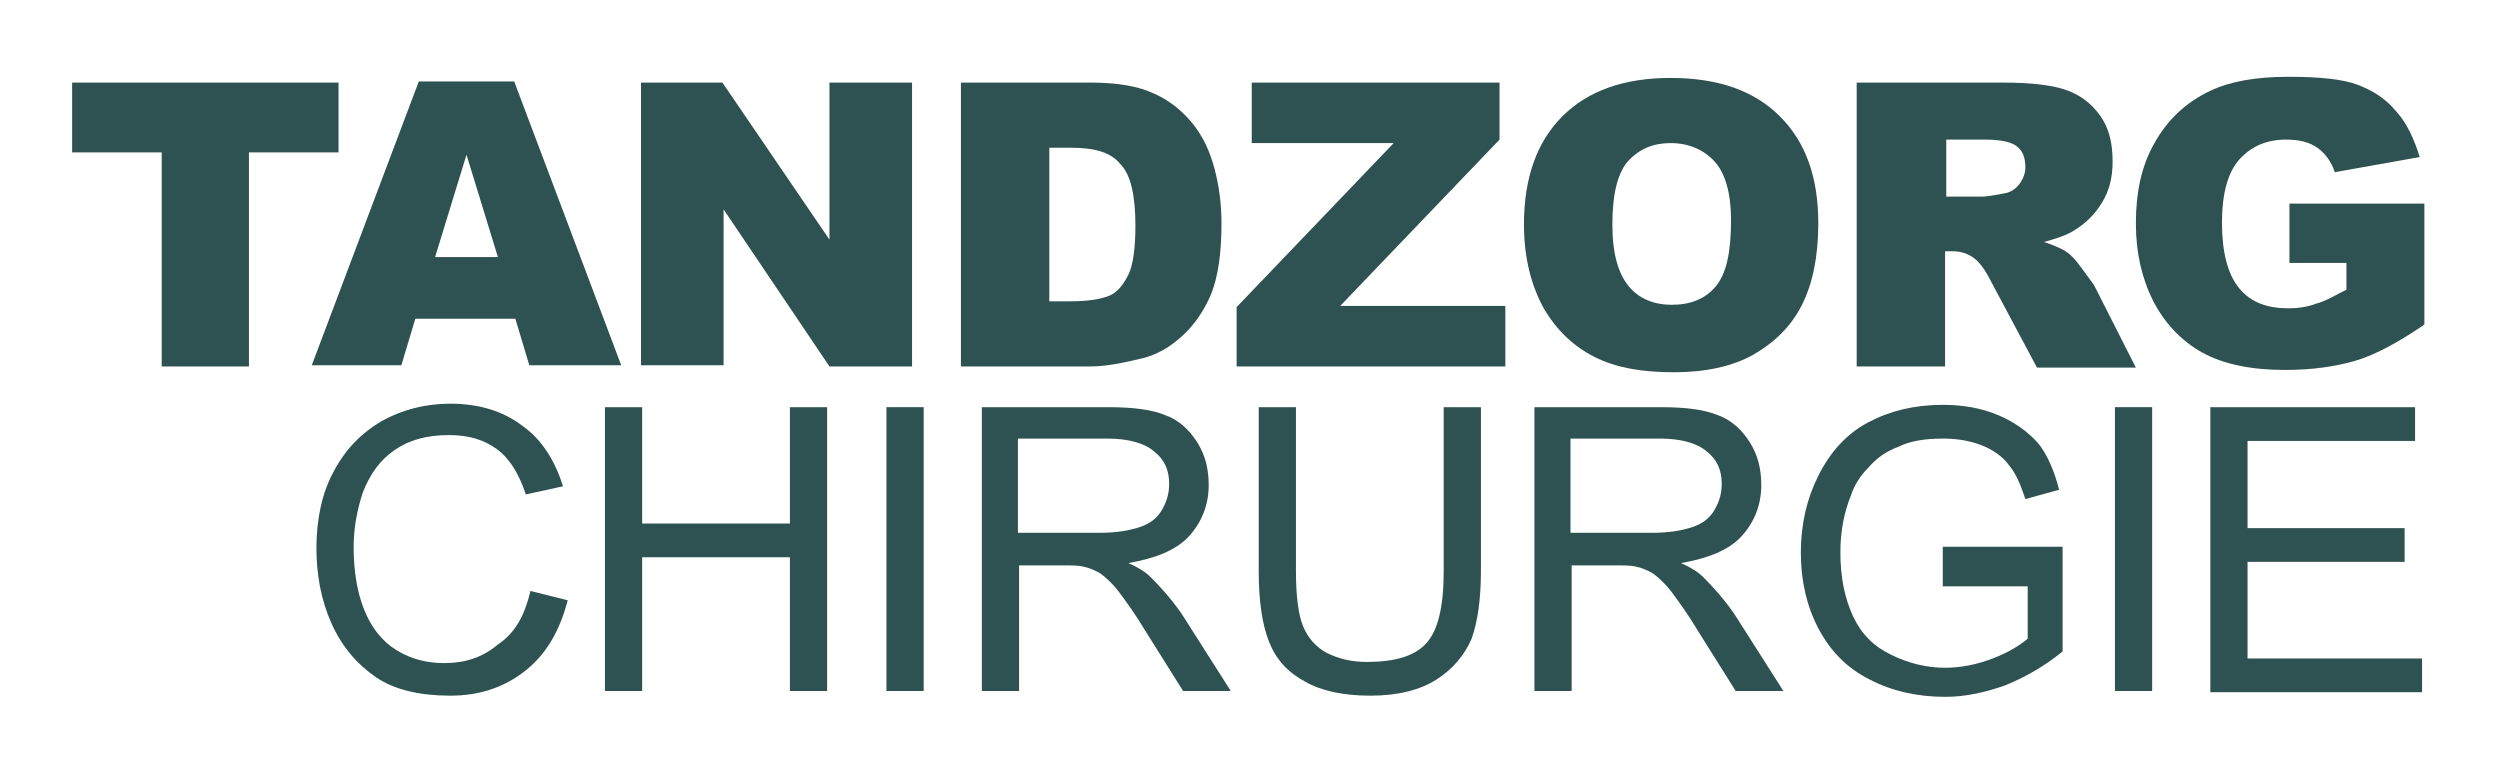 <?xml version="1.0" encoding="utf-8"?>
<!-- Generator: Adobe Illustrator 22.0.1, SVG Export Plug-In . SVG Version: 6.00 Build 0)  -->
<svg version="1.1" id="Laag_1" xmlns="http://www.w3.org/2000/svg" xmlns:xlink="http://www.w3.org/1999/xlink" x="0px" y="0px"
	 viewBox="0 0 214.9 65.4" style="enable-background:new 0 0 214.9 65.4;" xml:space="preserve">
<style type="text/css">
	.st0{fill:#2E5251;}
</style>
<g>
	<path class="st0" d="M6.2,7.1h22.9v6h-7.7v18.4h-7.5V13.1H6.2V7.1z"/>
	<path class="st0" d="M44.3,27.4h-8.6l-1.2,4h-7.7l9.2-24.4h8.2l9.2,24.4h-7.9L44.3,27.4z M42.8,22.1l-2.7-8.8l-2.7,8.8H42.8z"/>
	<path class="st0" d="M55.1,7.1h7l9.2,13.5V7.1h7.1v24.4h-7.1L62.2,18v13.4h-7.1V7.1z"/>
	<path class="st0" d="M82.6,7.1h11.2c2.2,0,4,0.3,5.3,0.9c1.4,0.6,2.5,1.5,3.4,2.6c0.9,1.1,1.5,2.4,1.9,3.9c0.4,1.5,0.6,3.1,0.6,4.7
		c0,2.6-0.3,4.6-0.9,6.1c-0.6,1.4-1.4,2.6-2.5,3.6c-1.1,1-2.2,1.6-3.4,1.9c-1.7,0.4-3.1,0.7-4.5,0.7H82.6V7.1z M90.2,12.6v13.3H92
		c1.6,0,2.7-0.2,3.4-0.5c0.7-0.3,1.2-1,1.6-1.8s0.6-2.3,0.6-4.2c0-2.6-0.4-4.4-1.3-5.3c-0.8-1-2.2-1.4-4.2-1.4H90.2z"/>
	<path class="st0" d="M107.6,7.1h21.3v4.9l-13.7,14.3h14.2v5.2h-23.1v-5.1l13.5-14.1h-12.2V7.1z"/>
	<path class="st0" d="M131,19.3c0-4,1.1-7.1,3.3-9.3s5.3-3.3,9.3-3.3c4.1,0,7.2,1.1,9.4,3.3c2.2,2.2,3.3,5.2,3.3,9.2
		c0,2.9-0.5,5.2-1.4,7s-2.3,3.2-4.2,4.3c-1.8,1-4.1,1.5-6.8,1.5c-2.8,0-5-0.4-6.8-1.3c-1.8-0.9-3.3-2.3-4.4-4.2
		C131.6,24.5,131,22.1,131,19.3z M138.6,19.3c0,2.5,0.5,4.2,1.4,5.3c0.9,1.1,2.2,1.6,3.7,1.6c1.6,0,2.9-0.5,3.8-1.6
		c0.9-1.1,1.3-2.9,1.3-5.7c0-2.3-0.5-4-1.4-5s-2.2-1.6-3.8-1.6c-1.5,0-2.7,0.5-3.7,1.6C139,15,138.6,16.8,138.6,19.3z"/>
	<path class="st0" d="M159.6,31.4V7.1h12.6c2.3,0,4.1,0.2,5.3,0.6c1.2,0.4,2.2,1.1,3,2.2c0.8,1.1,1.1,2.4,1.1,4
		c0,1.4-0.3,2.5-0.9,3.5s-1.4,1.8-2.4,2.4c-0.6,0.4-1.5,0.7-2.6,1c0.9,0.3,1.6,0.6,2,0.9c0.3,0.2,0.7,0.6,1.2,1.3
		c0.5,0.7,0.9,1.2,1.1,1.5l3.6,7.1h-8.5l-4-7.5c-0.5-1-1-1.6-1.4-1.9c-0.5-0.4-1.2-0.6-1.8-0.6h-0.7v9.9H159.6z M167.2,16.9h3.2
		c0.3,0,1-0.1,2-0.3c0.5-0.1,0.9-0.4,1.2-0.8c0.3-0.4,0.5-0.9,0.5-1.4c0-0.8-0.2-1.4-0.7-1.8c-0.5-0.4-1.4-0.6-2.8-0.6h-3.3V16.9z"
		/>
	<path class="st0" d="M196.8,22.6v-5.1h11.6v10.4c-2.2,1.5-4.2,2.6-5.9,3.1c-1.7,0.5-3.7,0.8-6.1,0.8c-2.9,0-5.3-0.5-7.1-1.5
		s-3.2-2.5-4.2-4.4c-1-2-1.5-4.2-1.5-6.7c0-2.7,0.5-5,1.6-6.9c1.1-2,2.7-3.5,4.8-4.5c1.7-0.8,3.9-1.2,6.7-1.2c2.7,0,4.7,0.2,6,0.7
		c1.3,0.5,2.4,1.2,3.3,2.3c0.9,1,1.5,2.3,2,3.9l-7.3,1.3c-0.3-0.9-0.8-1.6-1.5-2.1c-0.7-0.5-1.6-0.7-2.7-0.7c-1.7,0-3,0.6-4,1.7
		s-1.5,3-1.5,5.4c0,2.6,0.5,4.5,1.5,5.7s2.4,1.7,4.2,1.7c0.8,0,1.6-0.1,2.4-0.4c0.8-0.2,1.6-0.7,2.6-1.2v-2.3H196.8z"/>
</g>
<g>
	<path class="st0" d="M45.6,50.8l3.2,0.8c-0.7,2.7-1.9,4.7-3.7,6.1c-1.8,1.4-3.9,2.1-6.4,2.1c-2.6,0-4.8-0.5-6.4-1.6
		c-1.6-1.1-2.9-2.6-3.8-4.6c-0.9-2-1.3-4.2-1.3-6.5c0-2.5,0.5-4.8,1.5-6.6c1-1.9,2.4-3.3,4.1-4.3c1.8-1,3.8-1.5,5.9-1.5
		c2.4,0,4.5,0.6,6.2,1.9c1.7,1.2,2.8,3,3.5,5.2l-3.2,0.7c-0.6-1.8-1.4-3.1-2.5-3.9c-1.1-0.8-2.4-1.2-4.1-1.2c-1.9,0-3.4,0.4-4.7,1.3
		s-2.1,2.1-2.7,3.6c-0.5,1.5-0.8,3.1-0.8,4.7c0,2.1,0.3,3.9,0.9,5.4c0.6,1.5,1.5,2.7,2.8,3.5c1.3,0.8,2.7,1.1,4.1,1.1
		c1.8,0,3.3-0.5,4.6-1.6C44.3,54.4,45.1,52.9,45.6,50.8z"/>
	<path class="st0" d="M52,59.4V35h3.2v10h12.7V35h3.2v24.4h-3.2V47.9H55.2v11.5H52z"/>
	<path class="st0" d="M76.2,59.4V35h3.2v24.4H76.2z"/>
	<path class="st0" d="M84.4,59.4V35h10.8c2.2,0,3.8,0.2,5,0.7c1.1,0.4,2,1.2,2.7,2.3s1,2.3,1,3.7c0,1.7-0.6,3.2-1.7,4.4
		c-1.1,1.2-2.9,1.9-5.2,2.3c0.9,0.4,1.5,0.8,1.9,1.2c0.9,0.9,1.8,1.9,2.7,3.2l4.2,6.6h-4.1l-3.2-5.1c-0.9-1.5-1.7-2.6-2.3-3.4
		c-0.6-0.8-1.2-1.3-1.6-1.6c-0.5-0.3-1-0.5-1.5-0.6c-0.4-0.1-1-0.1-1.8-0.1h-3.7v10.8H84.4z M87.6,45.8h6.9c1.5,0,2.6-0.2,3.5-0.5
		s1.5-0.8,1.9-1.5s0.6-1.4,0.6-2.2c0-1.2-0.4-2.1-1.3-2.8c-0.8-0.7-2.2-1.1-4-1.1h-7.7V45.8z"/>
	<path class="st0" d="M124.1,35h3.2v14.1c0,2.5-0.3,4.4-0.8,5.8c-0.6,1.4-1.6,2.6-3,3.5c-1.4,0.9-3.3,1.4-5.7,1.4
		c-2.3,0-4.2-0.4-5.6-1.2c-1.5-0.8-2.5-1.9-3.1-3.4c-0.6-1.5-0.9-3.5-0.9-6.1V35h3.2v14.1c0,2.1,0.2,3.7,0.6,4.7
		c0.4,1,1.1,1.8,2,2.3c1,0.5,2.1,0.8,3.5,0.8c2.4,0,4.1-0.5,5.1-1.6c1-1.1,1.5-3.1,1.5-6.2V35z"/>
	<path class="st0" d="M131.9,59.4V35h10.8c2.2,0,3.8,0.2,5,0.7c1.1,0.4,2,1.2,2.7,2.3s1,2.3,1,3.7c0,1.7-0.6,3.2-1.7,4.4
		c-1.1,1.2-2.9,1.9-5.2,2.3c0.9,0.4,1.5,0.8,1.9,1.2c0.9,0.9,1.8,1.9,2.7,3.2l4.2,6.6h-4.1l-3.2-5.1c-0.9-1.5-1.7-2.6-2.3-3.4
		c-0.6-0.8-1.2-1.3-1.6-1.6c-0.5-0.3-1-0.5-1.5-0.6c-0.4-0.1-1-0.1-1.8-0.1h-3.7v10.8H131.9z M135.1,45.8h6.9c1.5,0,2.6-0.2,3.5-0.5
		s1.5-0.8,1.9-1.5s0.6-1.4,0.6-2.2c0-1.2-0.4-2.1-1.3-2.8c-0.8-0.7-2.2-1.1-4-1.1h-7.7V45.8z"/>
	<path class="st0" d="M167,49.8V47l10.3,0v9c-1.6,1.3-3.2,2.2-4.9,2.9c-1.7,0.6-3.4,1-5.2,1c-2.4,0-4.6-0.5-6.5-1.5
		c-2-1-3.4-2.5-4.4-4.4c-1-1.9-1.5-4.1-1.5-6.5c0-2.4,0.5-4.6,1.5-6.6s2.4-3.6,4.3-4.6c1.9-1,4-1.5,6.4-1.5c1.8,0,3.4,0.3,4.8,0.9
		c1.4,0.6,2.5,1.4,3.4,2.4c0.8,1,1.4,2.4,1.8,4l-2.9,0.8c-0.4-1.2-0.8-2.2-1.4-2.9c-0.5-0.7-1.3-1.3-2.3-1.7c-1-0.4-2.1-0.6-3.4-0.6
		c-1.5,0-2.8,0.2-3.8,0.7c-1.1,0.4-1.9,1-2.6,1.8c-0.7,0.7-1.2,1.5-1.5,2.4c-0.6,1.5-0.9,3.1-0.9,4.9c0,2.2,0.4,4,1.1,5.5
		c0.7,1.5,1.8,2.6,3.3,3.3c1.4,0.7,3,1.1,4.6,1.1c1.4,0,2.8-0.3,4.1-0.8c1.3-0.5,2.3-1.1,3-1.7v-4.5H167z"/>
	<path class="st0" d="M181.8,59.4V35h3.2v24.4H181.8z"/>
	<path class="st0" d="M190,59.4V35h17.6v2.9h-14.4v7.5h13.5v2.9h-13.5v8.3h15v2.9H190z"/>
</g>
</svg>
